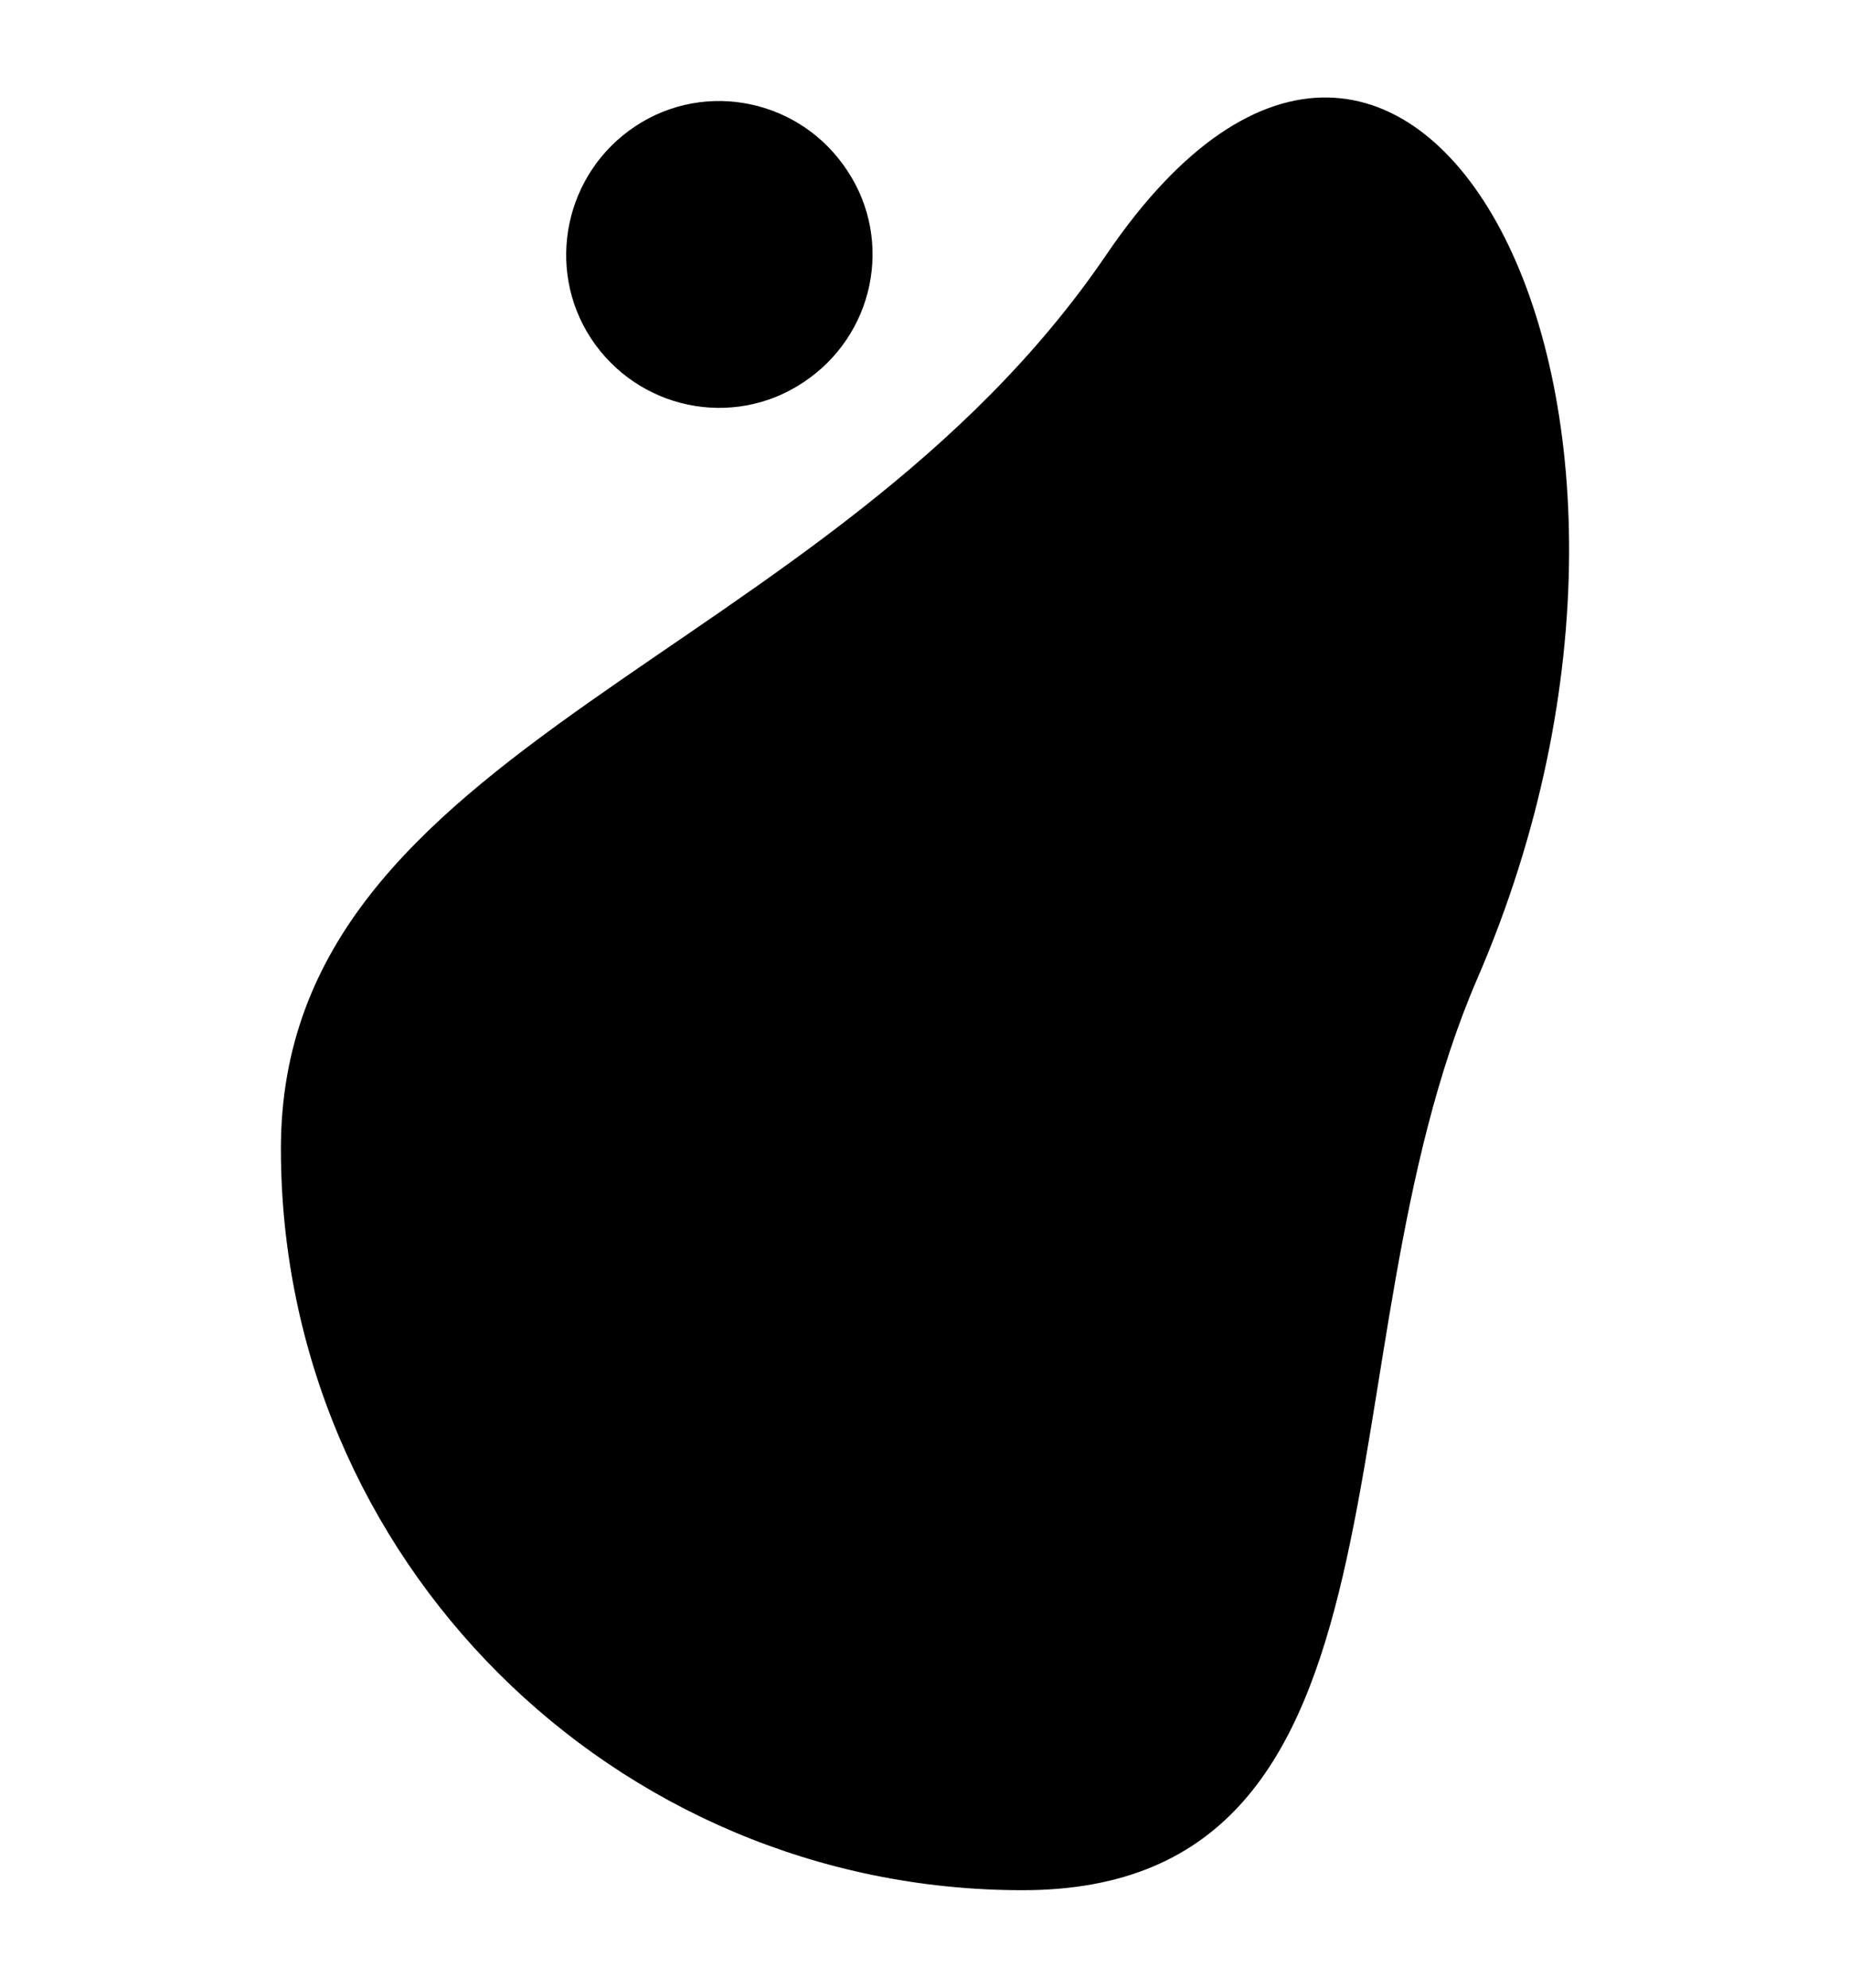 <svg xmlns="http://www.w3.org/2000/svg" xmlns:xlink="http://www.w3.org/1999/xlink" id="Layer_1" x="0px" y="0px" viewBox="0 0 241.7 259.8" style="enable-background:new 0 0 241.7 259.8;" xml:space="preserve">
<g>
	<path d="M83,16.5c9.2-6.1,21.6-3.5,27.7,5.8c6.1,9.2,3.5,21.6-5.8,27.7c-9.2,6.1-21.6,3.5-27.7-5.8C71.2,35,73.8,22.6,83,16.5"></path>
	<path d="M193,127.9C171.8,177,187.2,247,133.6,247c-53.5,0-96.9-43.4-96.9-96.9S108.1,87,144.6,33.2   C184.1-24.8,226.2,51.2,193,127.9"></path>
</g>
</svg>